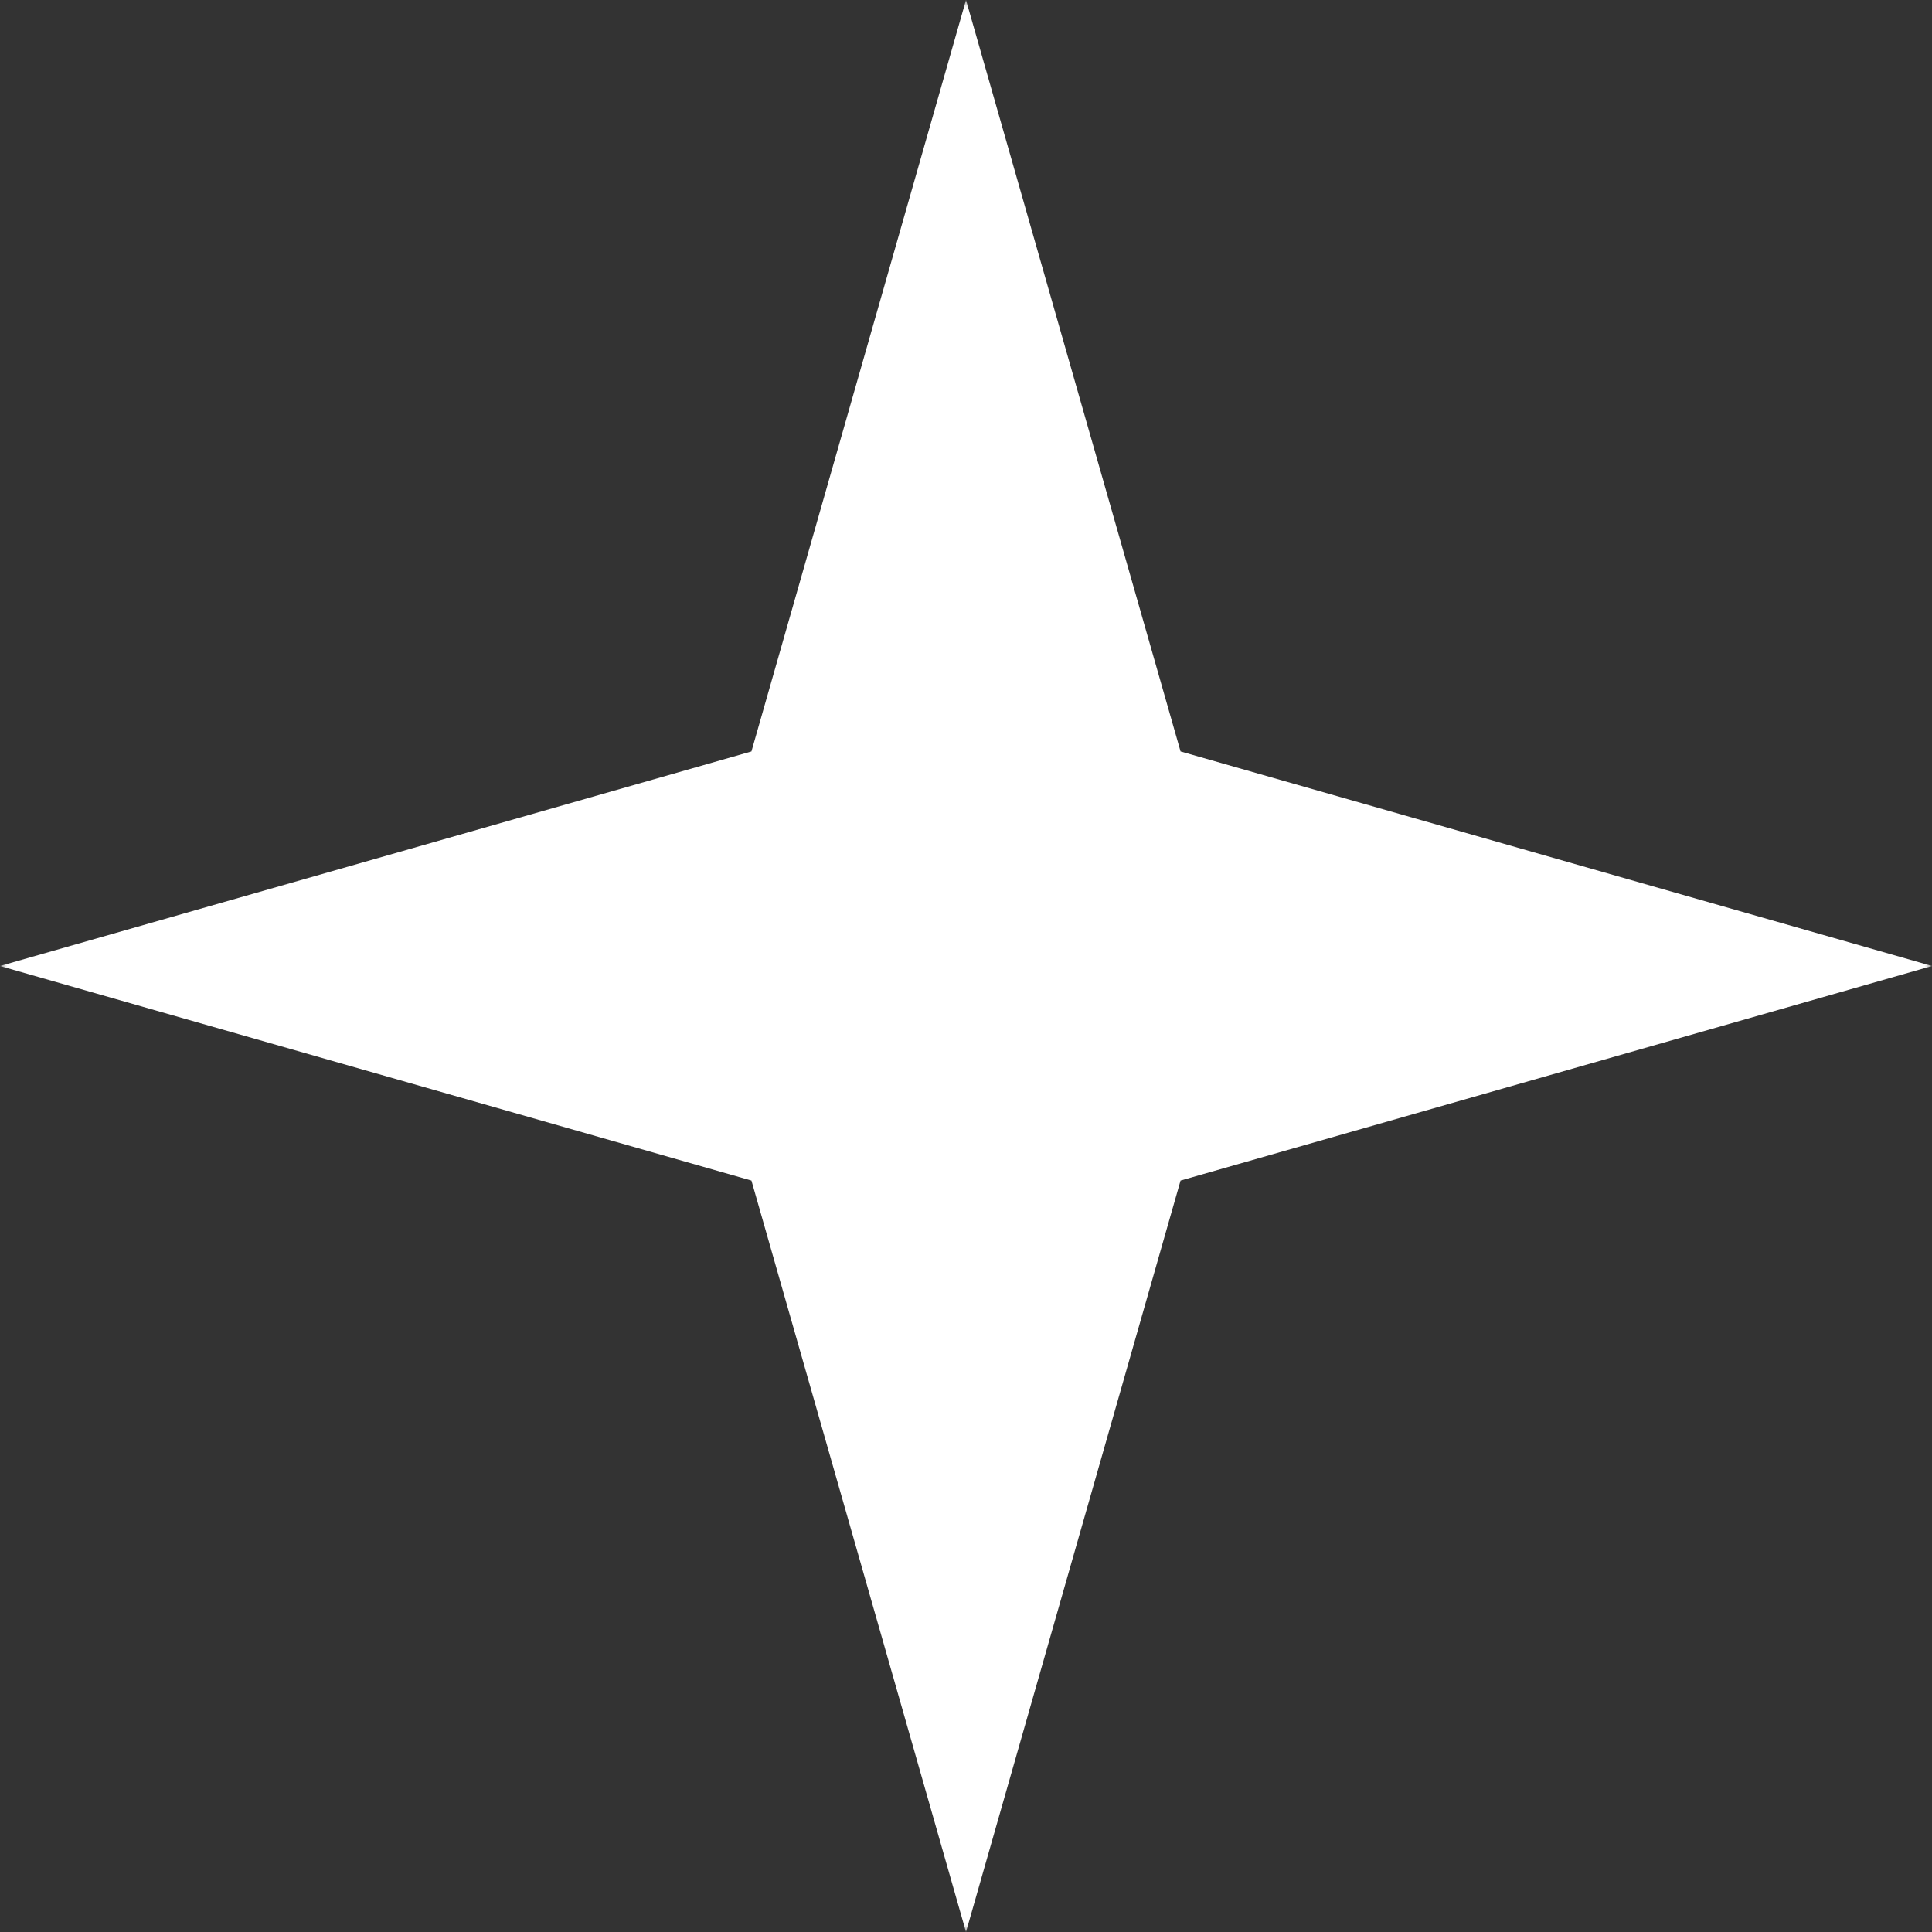 <?xml version="1.0" encoding="UTF-8"?> <svg xmlns="http://www.w3.org/2000/svg" width="130" height="130" viewBox="0 0 130 130" fill="none"><rect x="0" y="0" width="130" height="130" fill="#333333" stroke="none"/><mask id="mask0_9_47" style="mask-type:luminance" maskUnits="userSpaceOnUse" x="0" y="0" width="130" height="130"><path d="M130 0H0V130H130V0Z" fill="white"></path></mask><g mask="url(#mask0_9_47)"><path d="M65 0L50.563 50.563L0 65L50.563 79.437L65 130L79.437 79.437L130 65L79.437 50.563L65 0Z" fill="white"></path></g></svg> 